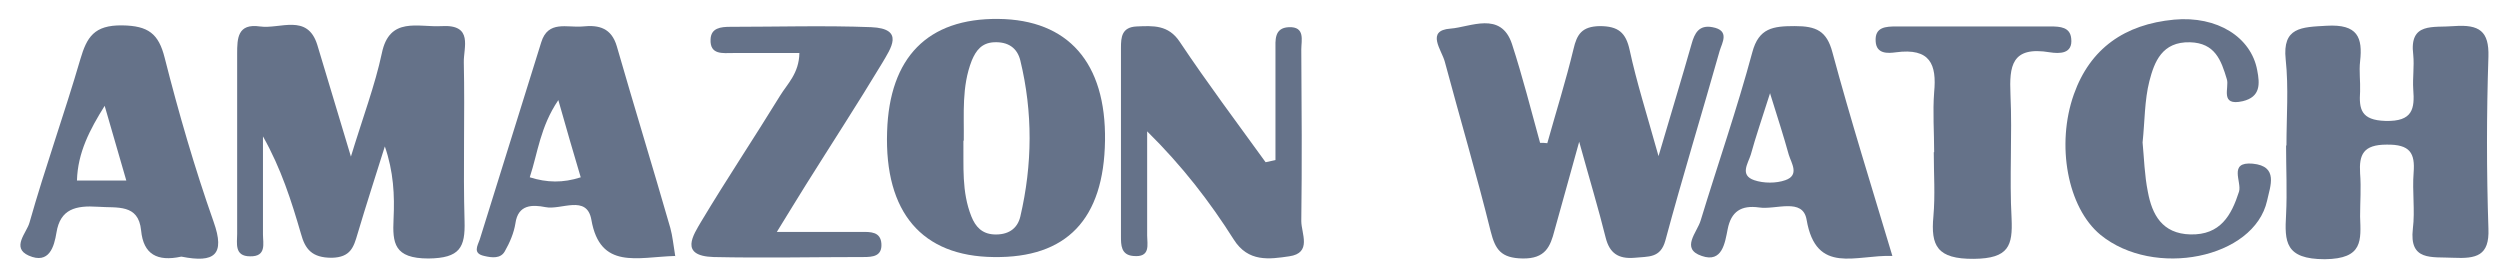 <svg xmlns="http://www.w3.org/2000/svg" width="151" height="16" viewBox="0 0 151 16" fill="none"><path d="M21.157 9.582C21.937 7.022 22.648 5.156 23.061 3.225C23.519 0.969 25.262 1.663 26.684 1.577C28.61 1.468 27.991 2.878 28.014 3.768C28.082 6.957 27.968 10.167 28.059 13.356C28.105 14.94 27.784 15.591 25.881 15.613C23.794 15.613 23.703 14.68 23.771 13.226C23.84 11.794 23.771 10.363 23.244 8.844C22.694 10.601 22.121 12.358 21.593 14.137C21.364 14.918 21.18 15.547 20.034 15.569C18.841 15.569 18.429 15.049 18.177 14.116C17.603 12.142 16.984 10.189 15.883 8.237C15.883 10.211 15.883 12.185 15.883 14.159C15.883 14.701 16.113 15.504 15.104 15.482C14.141 15.482 14.324 14.68 14.324 14.137C14.324 10.514 14.324 6.87 14.324 3.247C14.324 2.314 14.347 1.403 15.7 1.598C16.915 1.772 18.566 0.796 19.163 2.705C19.782 4.766 20.401 6.827 21.226 9.56L21.157 9.582Z" fill="#657289"></path><path d="M93.457 8.649C93.984 6.761 94.58 4.874 95.039 2.965C95.245 2.075 95.543 1.598 96.621 1.577C97.745 1.577 98.203 1.967 98.433 3.03C98.845 4.939 99.441 6.805 100.175 9.43C100.978 6.696 101.597 4.679 102.17 2.661C102.354 1.989 102.629 1.49 103.431 1.642C104.509 1.837 104.005 2.596 103.867 3.073C102.789 6.892 101.62 10.688 100.588 14.528C100.29 15.612 99.556 15.482 98.731 15.569C97.722 15.656 97.217 15.265 96.988 14.376C96.552 12.619 96.025 10.883 95.383 8.562C94.787 10.731 94.328 12.337 93.892 13.92C93.64 14.896 93.342 15.634 91.966 15.612C90.659 15.591 90.315 15.07 90.04 13.985C89.192 10.558 88.183 7.152 87.265 3.724C87.082 3.03 86.096 1.837 87.609 1.728C88.802 1.642 90.659 0.644 91.324 2.661C91.966 4.635 92.471 6.631 93.021 8.627C93.159 8.627 93.319 8.627 93.457 8.649Z" fill="#657289"></path><path d="M138.102 8.779C138.102 7.043 138.239 5.308 138.056 3.594C137.849 1.641 138.996 1.641 140.532 1.555C142.413 1.446 142.711 2.271 142.55 3.702C142.481 4.31 142.573 4.917 142.55 5.525C142.481 6.588 142.596 7.26 144.086 7.304C145.737 7.347 145.852 6.566 145.76 5.394C145.715 4.7 145.829 4.006 145.76 3.312C145.508 1.316 146.953 1.685 148.237 1.576C149.75 1.468 150.346 1.88 150.301 3.42C150.186 6.891 150.186 10.341 150.301 13.812C150.369 15.46 149.567 15.634 148.168 15.569C146.861 15.504 145.508 15.786 145.737 13.812C145.875 12.705 145.692 11.556 145.783 10.427C145.875 9.256 145.577 8.714 144.155 8.735C142.734 8.735 142.481 9.343 142.55 10.471C142.619 11.339 142.55 12.206 142.55 13.074C142.596 14.506 142.757 15.634 140.418 15.656C138.01 15.656 137.987 14.593 138.079 12.966C138.148 11.577 138.079 10.189 138.079 8.8L138.102 8.779Z" fill="#657289"></path><path d="M66.743 8.497C66.674 13.248 64.427 15.591 60.024 15.526C55.69 15.482 53.42 12.836 53.581 7.955C53.718 3.464 56.034 1.099 60.299 1.143C64.518 1.186 66.811 3.789 66.743 8.497ZM58.19 8.497C58.212 10.037 58.075 11.577 58.671 13.074C58.923 13.703 59.313 14.116 60.024 14.159C60.849 14.202 61.446 13.855 61.629 13.074C62.363 9.929 62.386 6.783 61.629 3.659C61.446 2.9 60.895 2.509 60.024 2.553C59.29 2.596 58.946 3.052 58.694 3.659C58.075 5.243 58.235 6.87 58.212 8.497H58.19Z" fill="#657289"></path><path d="M77.038 9.668C77.038 7.455 77.038 5.243 77.038 3.03C77.038 2.444 76.947 1.685 77.841 1.642C78.85 1.598 78.598 2.444 78.598 2.987C78.621 6.436 78.644 9.907 78.598 13.356C78.598 14.094 79.263 15.287 77.864 15.482C76.672 15.656 75.388 15.851 74.516 14.463C73.072 12.185 71.421 10.037 69.288 7.933C69.288 10.037 69.288 12.141 69.288 14.224C69.288 14.766 69.517 15.569 68.44 15.46C67.706 15.395 67.706 14.788 67.706 14.289C67.706 10.493 67.706 6.674 67.706 2.878C67.706 2.249 67.752 1.642 68.646 1.598C69.655 1.555 70.572 1.49 71.26 2.531C72.911 5.004 74.7 7.39 76.442 9.798C76.649 9.755 76.855 9.712 77.038 9.668Z" fill="#657289"></path><path d="M114.3 15.46C112.099 15.373 109.692 16.632 109.118 13.269C108.889 11.924 107.261 12.683 106.252 12.531C105.174 12.38 104.555 12.77 104.349 13.855C104.188 14.658 104.028 15.894 102.789 15.46C101.482 15.026 102.514 14.028 102.721 13.312C103.753 9.928 104.922 6.566 105.839 3.16C106.229 1.685 107.1 1.576 108.407 1.576C109.691 1.576 110.334 1.858 110.678 3.16C111.778 7.238 113.039 11.252 114.3 15.46ZM106.917 5.611C106.412 7.195 106.046 8.258 105.747 9.343C105.587 9.863 105.06 10.579 105.954 10.883C106.527 11.078 107.284 11.078 107.834 10.883C108.705 10.579 108.201 9.863 108.041 9.343C107.742 8.258 107.398 7.195 106.917 5.655V5.611Z" fill="#657289"></path><path d="M40.763 15.461C38.493 15.526 36.245 16.307 35.718 13.27C35.443 11.729 33.884 12.706 32.944 12.51C32.164 12.358 31.293 12.337 31.132 13.486C31.04 14.072 30.788 14.658 30.49 15.179C30.238 15.634 29.71 15.569 29.252 15.461C28.541 15.309 28.839 14.853 28.977 14.463C30.215 10.493 31.453 6.523 32.691 2.553C33.104 1.208 34.251 1.685 35.191 1.598C36.2 1.49 36.933 1.707 37.254 2.791C38.309 6.458 39.433 10.102 40.487 13.768C40.625 14.267 40.671 14.788 40.786 15.482L40.763 15.461ZM32.003 10.71C33.035 11.035 33.998 11.057 35.076 10.71C34.64 9.256 34.228 7.824 33.723 6.045C32.623 7.673 32.485 9.234 32.003 10.688V10.71Z" fill="#657289"></path><path d="M129.412 8.605C129.503 9.538 129.526 10.579 129.733 11.599C129.985 12.944 130.581 14.116 132.301 14.159C134.112 14.202 134.777 13.009 135.236 11.577C135.419 10.992 134.571 9.755 136.061 9.885C137.644 10.037 137.116 11.252 136.933 12.12C136.153 15.612 130.099 16.827 126.866 14.181C124.871 12.532 124.183 8.736 125.261 5.698C126.247 2.922 128.334 1.468 131.315 1.186C133.929 0.947 135.97 2.249 136.336 4.245C136.497 5.069 136.543 5.85 135.465 6.111C134.043 6.436 134.663 5.286 134.502 4.787C134.158 3.637 133.791 2.596 132.278 2.553C130.581 2.509 130.122 3.746 129.824 4.896C129.526 6.067 129.549 7.304 129.412 8.605Z" fill="#657289"></path><path d="M10.931 15.504C9.509 15.807 8.661 15.374 8.523 13.92C8.363 12.293 7.078 12.575 5.909 12.488C4.579 12.402 3.639 12.618 3.41 14.05C3.272 14.896 2.974 15.981 1.736 15.439C0.658 14.961 1.621 14.05 1.782 13.443C2.722 10.124 3.891 6.87 4.854 3.572C5.244 2.249 5.68 1.511 7.377 1.533C8.959 1.555 9.578 2.032 9.945 3.485C10.793 6.826 11.756 10.145 12.903 13.399C13.614 15.395 12.949 15.894 10.977 15.504H10.931ZM7.629 10.905C7.147 9.256 6.735 7.824 6.322 6.392C5.427 7.824 4.694 9.213 4.648 10.905H7.629Z" fill="#657289"></path><path d="M46.908 14.007C48.949 14.007 50.485 14.007 52.044 14.007C52.572 14.007 53.191 13.985 53.237 14.723C53.283 15.482 52.709 15.525 52.159 15.525C49.132 15.525 46.106 15.591 43.102 15.525C40.992 15.46 41.886 14.181 42.368 13.356C43.904 10.796 45.555 8.323 47.114 5.785C47.55 5.069 48.261 4.44 48.284 3.203C46.931 3.203 45.601 3.203 44.271 3.203C43.675 3.203 42.872 3.334 42.918 2.379C42.941 1.685 43.537 1.62 44.111 1.62C46.954 1.62 49.797 1.533 52.618 1.641C54.681 1.728 53.787 2.943 53.283 3.811C51.792 6.284 50.21 8.714 48.674 11.165C48.169 11.968 47.688 12.77 46.908 14.029V14.007Z" fill="#657289"></path><path d="M116.823 9.191C116.823 7.976 116.731 6.761 116.823 5.568C116.983 3.897 116.593 2.878 114.507 3.16C114.025 3.225 113.337 3.268 113.291 2.509C113.223 1.62 113.911 1.598 114.553 1.598C117.648 1.598 120.767 1.598 123.862 1.598C124.436 1.598 125.032 1.641 125.1 2.314C125.215 3.268 124.39 3.247 123.816 3.16C121.478 2.769 121.363 4.006 121.432 5.698C121.546 8.193 121.363 10.709 121.5 13.204C121.569 14.831 121.34 15.612 119.23 15.634C116.983 15.655 116.616 14.831 116.777 13.074C116.891 11.794 116.8 10.492 116.8 9.191H116.823Z" fill="#657289"></path></svg>